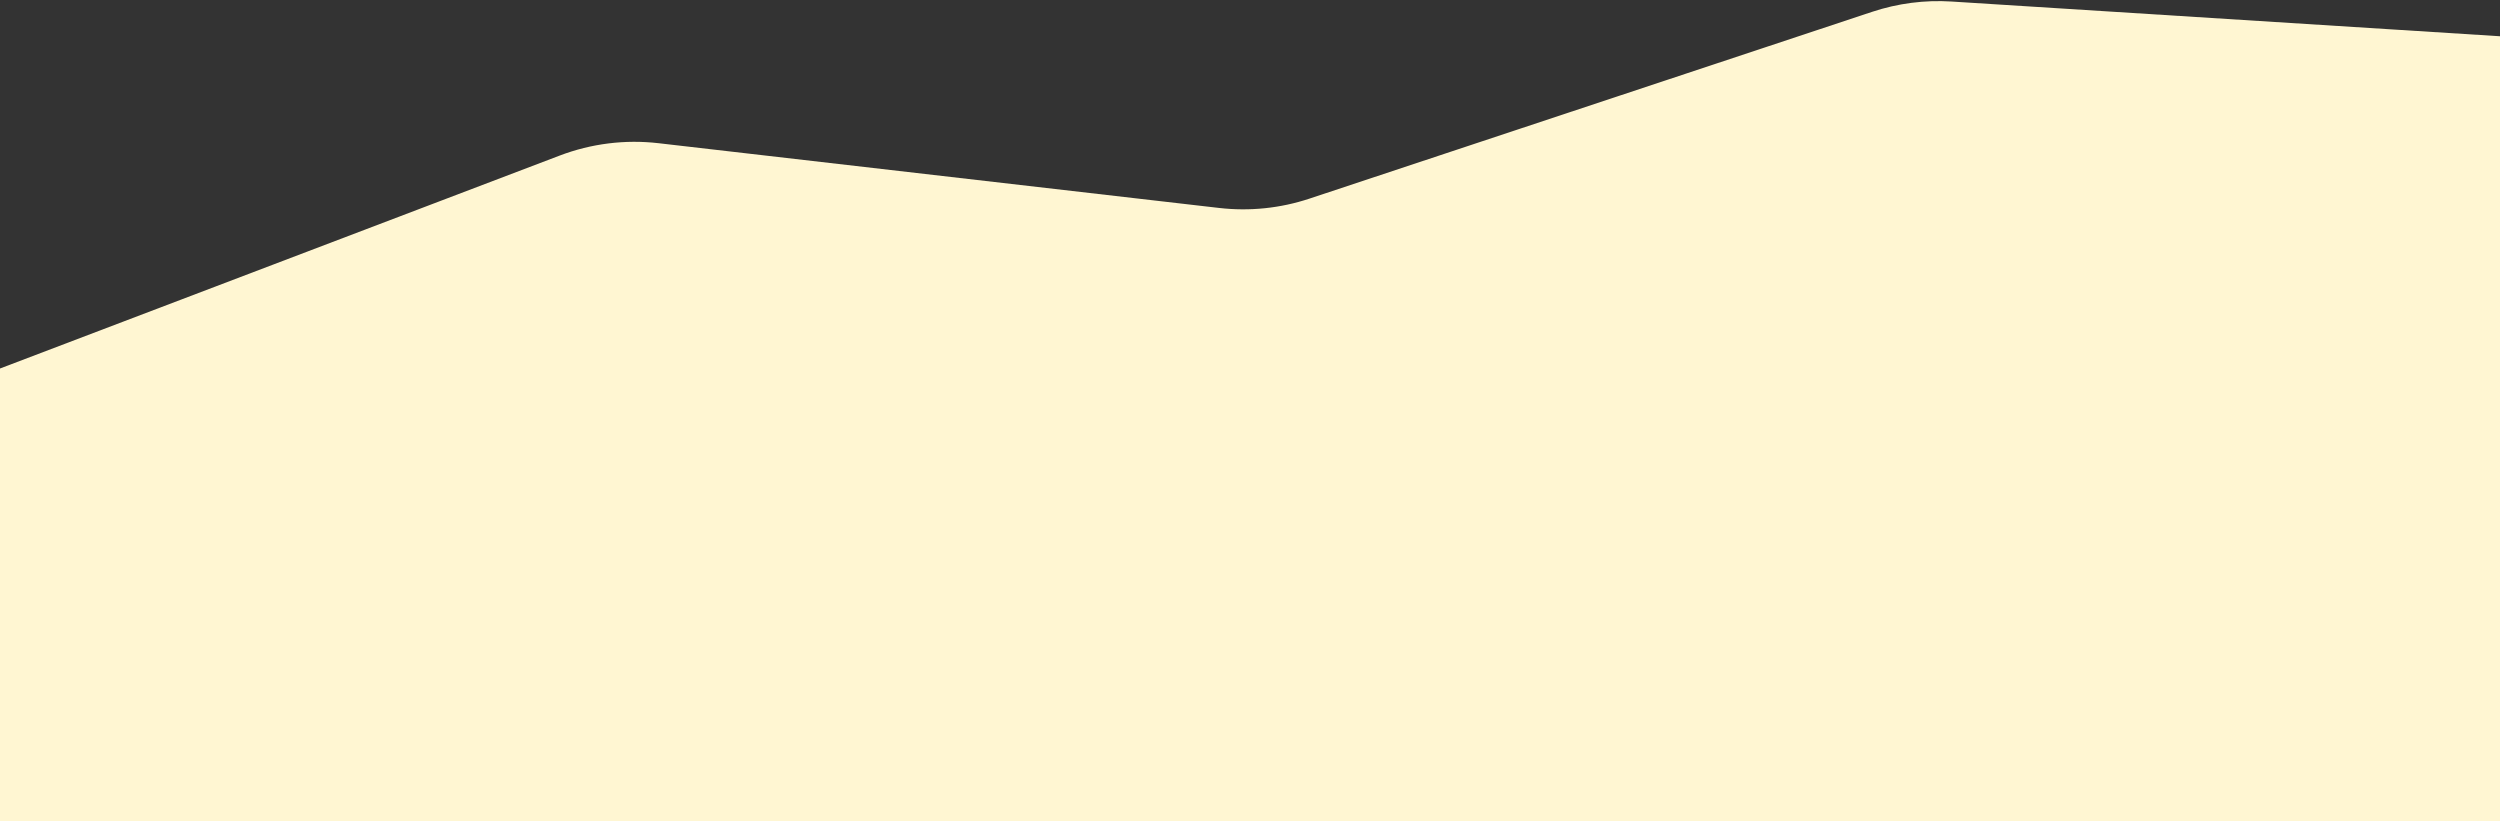 <svg width="1440" height="473" viewBox="0 0 1440 473" fill="none" xmlns="http://www.w3.org/2000/svg">
<rect x="0" y="0" width="1440" height="473" fill="#333333" stroke="none"/>
<path d="M1558 365.96V42.585C1558 15.457 1526.81 0.19 1505.38 16.832C1499.1 21.711 1491.26 24.126 1483.32 23.624L1124.13 0.885C1108.64 -0.095 1093.1 1.915 1078.37 6.807L754.221 114.417C737.482 119.974 719.732 121.804 702.212 119.78L379.337 82.485C360.072 80.259 340.553 82.697 322.427 89.593L-4.435 213.948C-32.721 224.709 -55.948 245.68 -69.533 272.723L-92.644 318.728C-100.769 334.902 -105 352.75 -105 370.85C-105 434.976 -53.016 486.96 11.11 486.96H1437C1503.83 486.96 1558 432.786 1558 365.96Z" fill="#FFF6D2"/>
</svg>
